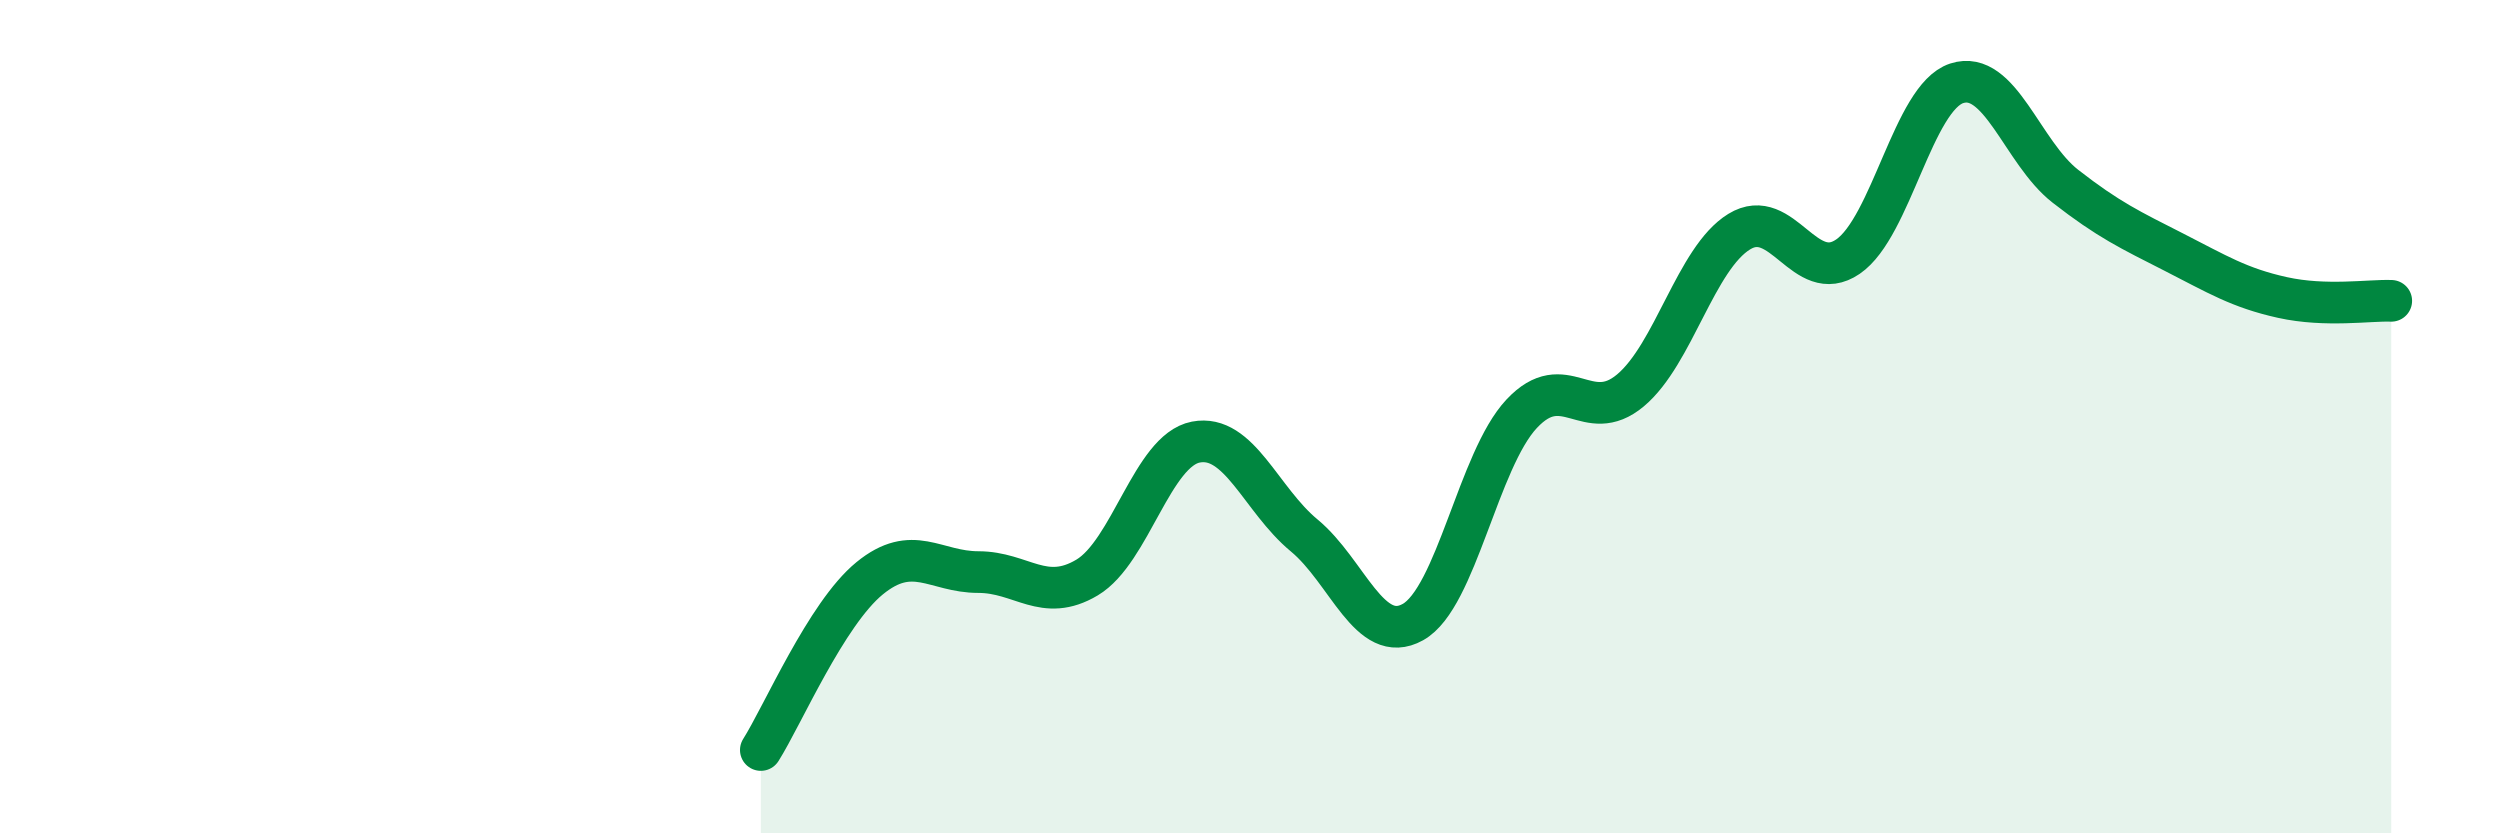 
    <svg width="60" height="20" viewBox="0 0 60 20" xmlns="http://www.w3.org/2000/svg">
      <path
        d="M 18.26,18 C 18.78,17.18 19.83,14.73 20.87,13.88 C 21.91,13.03 22.44,13.73 23.48,13.73 C 24.52,13.73 25.05,14.48 26.09,13.86 C 27.13,13.24 27.66,10.81 28.7,10.61 C 29.74,10.41 30.26,11.99 31.3,12.85 C 32.34,13.71 32.87,15.51 33.91,14.93 C 34.95,14.35 35.48,11.04 36.52,9.93 C 37.56,8.82 38.09,10.24 39.13,9.37 C 40.17,8.5 40.7,6.2 41.74,5.56 C 42.78,4.92 43.31,6.87 44.35,6.16 C 45.39,5.45 45.92,2.34 46.96,2 C 48,1.66 48.53,3.66 49.57,4.47 C 50.61,5.28 51.13,5.52 52.17,6.05 C 53.21,6.58 53.74,6.91 54.78,7.14 C 55.82,7.37 56.87,7.2 57.39,7.22L57.39 20L18.26 20Z"
        fill="#008740"
        opacity="0.1"
        stroke-linecap="round"
        stroke-linejoin="round"
      />
      <path
        d="M 18.26,18 C 18.78,17.18 19.83,14.73 20.87,13.88 C 21.91,13.03 22.44,13.73 23.48,13.73 C 24.52,13.73 25.05,14.48 26.09,13.86 C 27.13,13.24 27.66,10.81 28.7,10.61 C 29.74,10.41 30.26,11.99 31.3,12.85 C 32.34,13.71 32.87,15.51 33.91,14.93 C 34.95,14.35 35.48,11.04 36.52,9.93 C 37.56,8.82 38.09,10.24 39.13,9.37 C 40.17,8.5 40.7,6.2 41.74,5.56 C 42.78,4.92 43.31,6.87 44.35,6.16 C 45.39,5.45 45.92,2.34 46.96,2 C 48,1.66 48.53,3.66 49.57,4.47 C 50.61,5.28 51.13,5.52 52.17,6.05 C 53.21,6.58 53.74,6.91 54.78,7.14 C 55.82,7.37 56.87,7.2 57.39,7.22"
        stroke="#008740"
        stroke-width="1"
        fill="none"
        stroke-linecap="round"
        stroke-linejoin="round"
      />
    </svg>
  